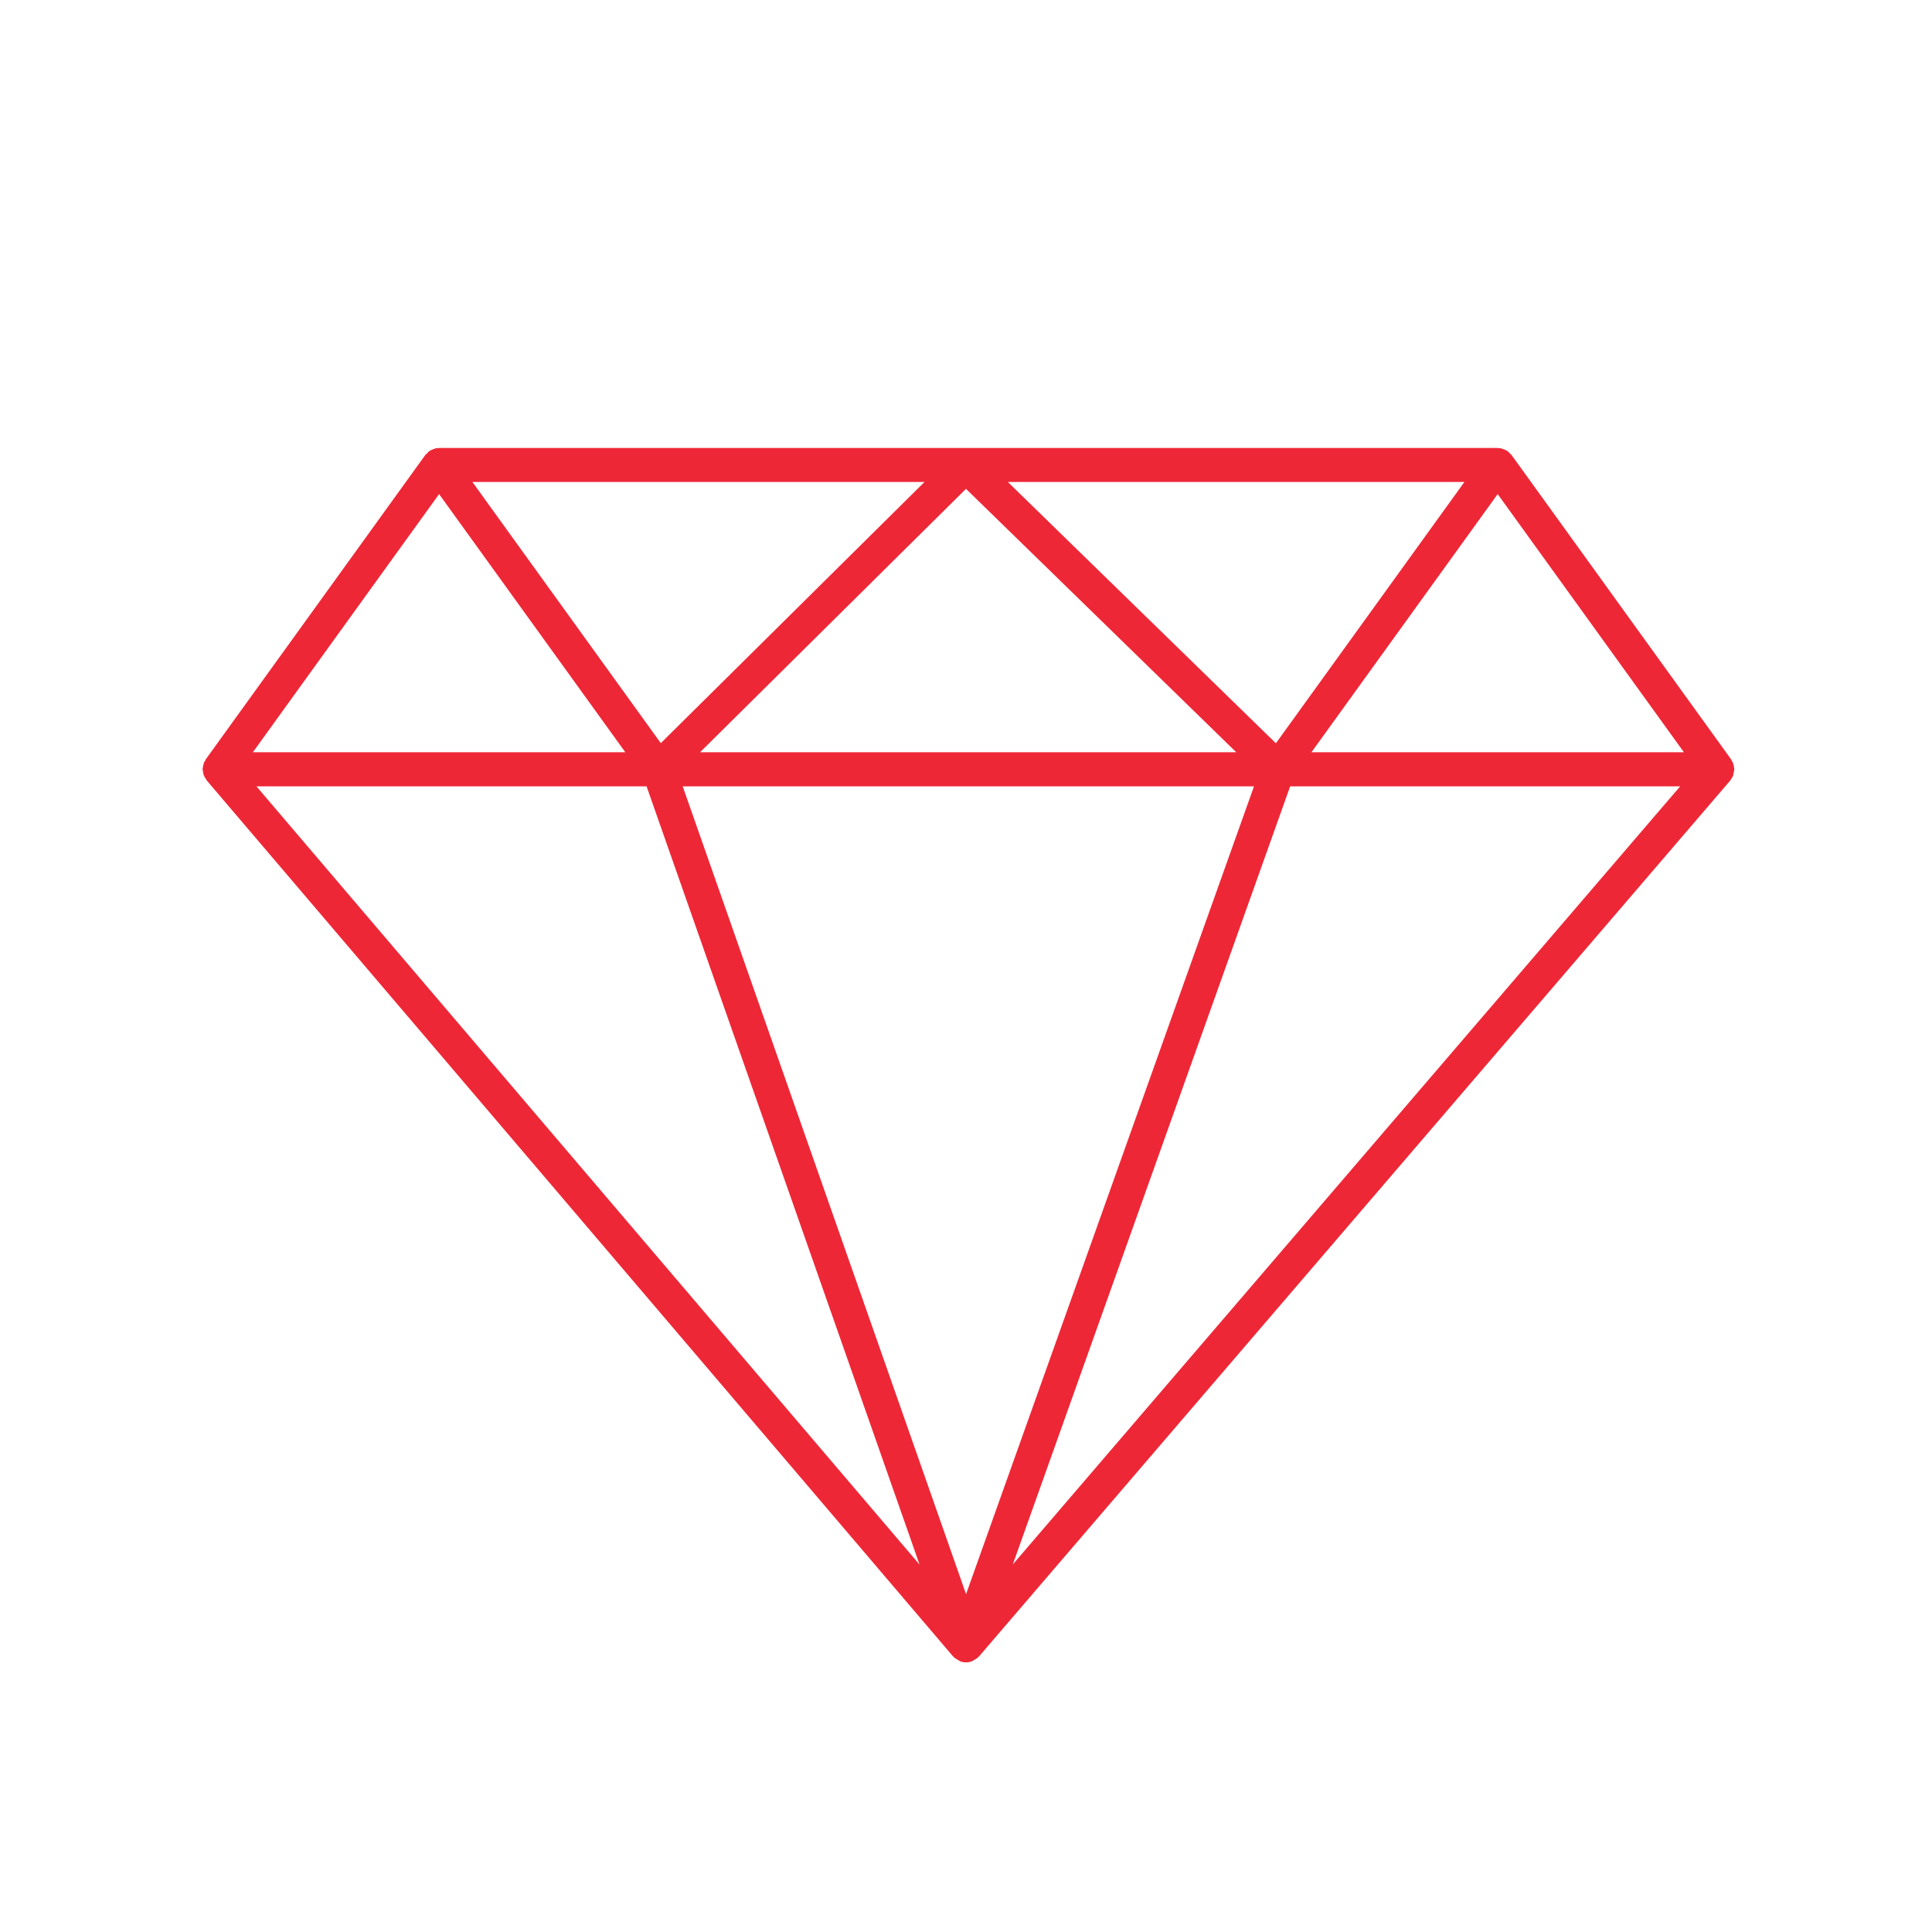 <?xml version="1.0" encoding="UTF-8"?> <svg xmlns="http://www.w3.org/2000/svg" version="1.1" viewBox="0 0 48.189 48.189"><defs><style> ._x002A_NIX { fill: none; } .Flaeche_x002D_in_x002D_Konturfarbe { fill: #ee2737; } </style></defs><g id="Grafik-KONTUR-Zeichenwege"><g id="Haltbarkeit_Kopie"><path class="Flaeche_x002D_in_x002D_Konturfarbe" d="M43.228,19.334c.006-.016.009-.032.013-.049.005-.021.008-.042.01-.064.001-.011.007-.021.007-.033,0-.006-.003-.01-.003-.016-.001-.016-.004-.031-.006-.047-.003-.023-.009-.044-.016-.066-.005-.016-.008-.032-.015-.047-.007-.014-.017-.027-.025-.04-.006-.01-.007-.022-.015-.032l-5.476-7.591c-.007-.01-.018-.014-.025-.023-.015-.018-.031-.033-.048-.048-.009-.007-.013-.018-.023-.025-.004-.003-.009-.003-.013-.006-.015-.01-.031-.017-.047-.025-.018-.009-.037-.016-.057-.022-.018-.006-.034-.014-.052-.018-.017-.003-.034-.002-.052-.003-.01-.001-.019-.006-.029-.006H10.952c-.01,0-.018.005-.027.005-.019.001-.037 0-.056.004-.017.003-.032.012-.048.017-.019.006-.038.013-.056.022-.017.008-.033.016-.049.026-.004.003-.008.003-.012.006-.009.007-.014.017-.023.025-.018.015-.033.03-.048.047-.008.009-.018.014-.025.024l-5.476,7.591c-.007.01-.008.021-.014.032-.008.014-.018.026-.025.04-.007.015-.01.032-.015.048-.007.022-.013.043-.016.065-.003.016-.006.031-.006.048-0.0.006-.003.011-.003.016,0,.012.006.022.007.033.002.021.004.042.009.063.004.017.007.033.013.05.006.016.014.031.022.046.01.019.021.036.034.054.007.01.009.021.017.03l18.616,21.85c.005.006.013.008.019.014.008.009.014.019.024.027.002.002.002.004.004.005.003.003.008.002.012.004.003.002.006.003.009.005.014.011.027.017.042.026.019.011.035.024.055.033.006.002.01.008.016.01.047.017.095.025.143.025.047,0,.094-.008.141-.024.007-.002.011-.008.017-.01.02-.008.037-.022.056-.033.014-.009.028-.015.041-.025.003-.002.007-.004.011-.006.003-.003.008-.001.011-.004.002-.001.002-.003.004-.005.01-.008.016-.019.025-.028.006-.006.013-.008.019-.014l18.74-21.85c.008-.009.01-.021.017-.03.013-.018.024-.035.034-.054.008-.015.016-.029.022-.046ZM31.278,19.613l-7.182,20.149-7.068-20.149h14.25ZM17.461,18.763l6.633-6.57,6.741,6.57h-13.374ZM42.002,18.763h-9.291l4.645-6.439,4.645,6.439ZM31.824,18.539l-6.686-6.517h11.388l-4.702,6.517ZM16.482,18.536l-4.699-6.514h11.276l-6.577,6.514ZM10.952,12.324l4.645,6.439H6.307l4.645-6.439ZM16.127,19.613l6.809,19.412L6.396,19.613h9.73ZM32.18,19.613h9.728l-16.646,19.408,6.918-19.408Z"></path></g></g><g id="Format_x2F_Aufhaenger"><rect class="_x002A_NIX" y="0" width="48.189" height="48.189"></rect></g></svg> 